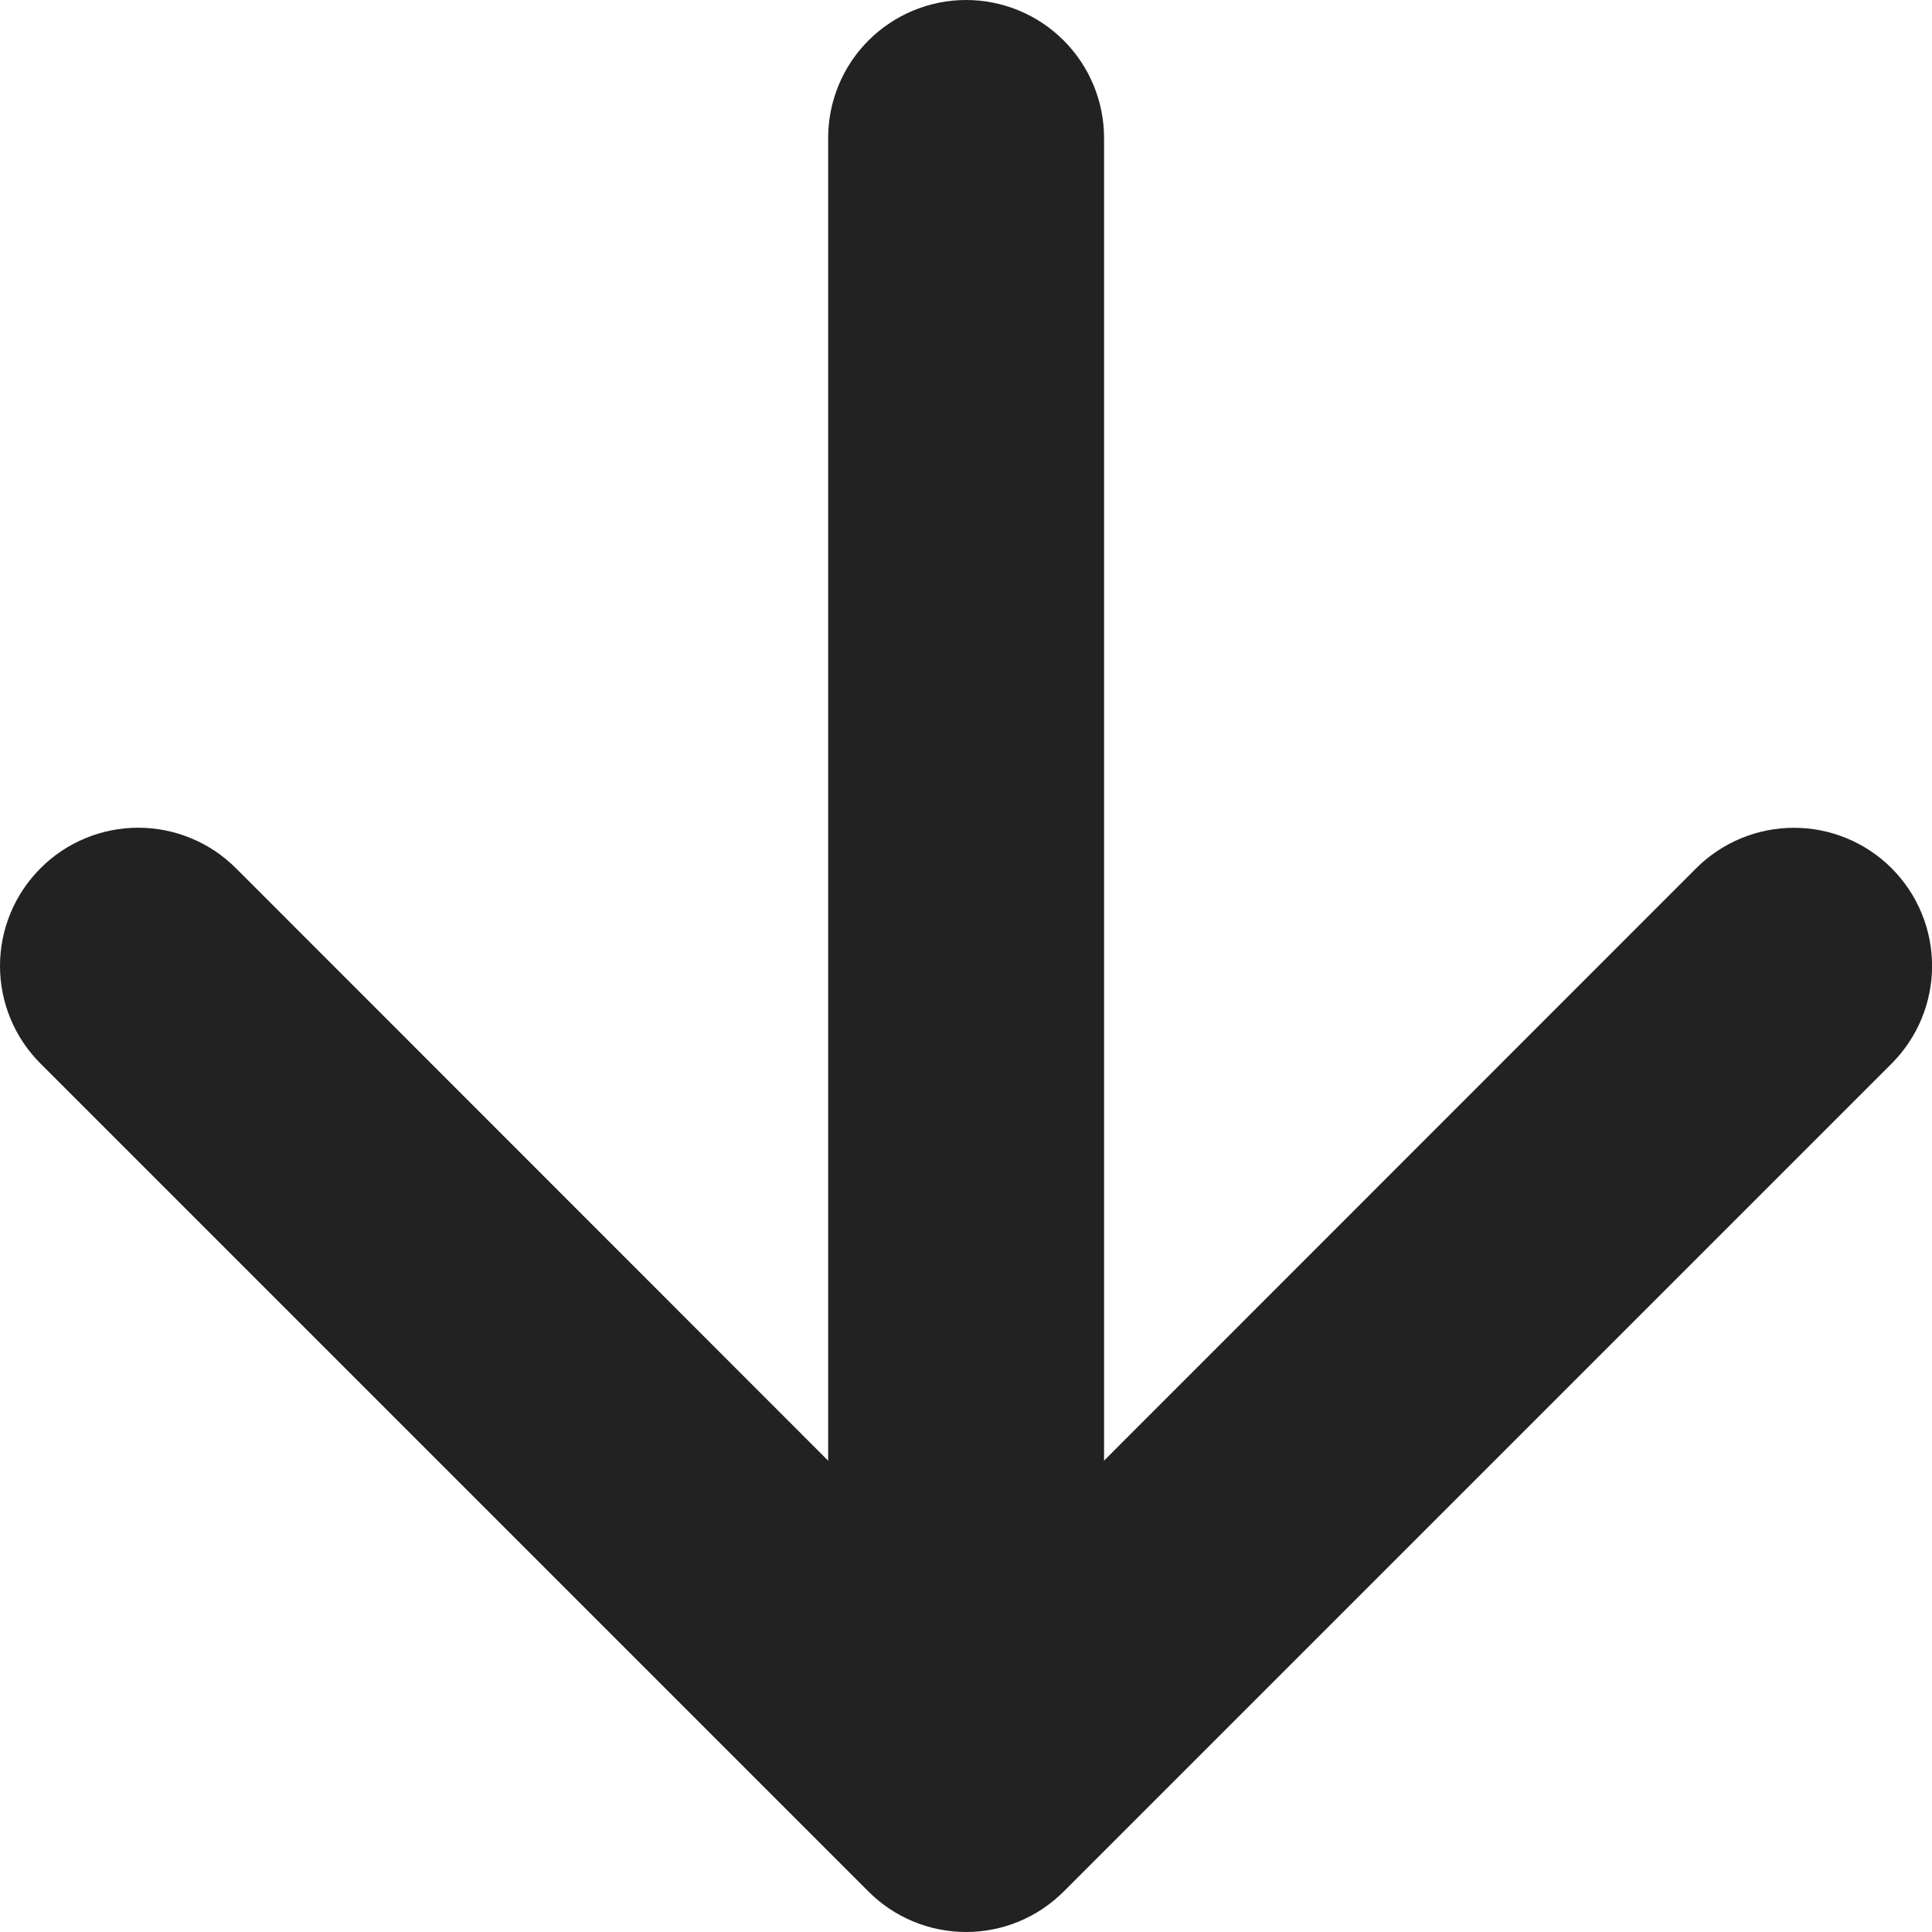 <svg width="26" height="26" viewBox="0 0 26 26" fill="none" xmlns="http://www.w3.org/2000/svg">
<path fill-rule="evenodd" clip-rule="evenodd" d="M0.546 11.684C0.718 11.511 0.923 11.374 1.148 11.281C1.374 11.187 1.616 11.139 1.86 11.139C2.104 11.139 2.346 11.187 2.572 11.281C2.797 11.374 3.002 11.511 3.175 11.684L13.001 21.514L22.827 11.684C23.176 11.336 23.649 11.14 24.142 11.14C24.635 11.14 25.108 11.336 25.456 11.684C25.805 12.033 26.001 12.506 26.001 12.999C26.001 13.492 25.805 13.965 25.456 14.314L14.316 25.454C14.143 25.627 13.938 25.765 13.713 25.858C13.487 25.952 13.245 26 13.001 26C12.757 26 12.515 25.952 12.289 25.858C12.064 25.765 11.859 25.627 11.686 25.454L0.546 14.314C0.373 14.141 0.235 13.936 0.142 13.711C0.048 13.485 0 13.243 0 12.999C0 12.755 0.048 12.513 0.142 12.287C0.235 12.062 0.373 11.857 0.546 11.684Z" fill="#222222"/>
<path fill-rule="evenodd" clip-rule="evenodd" d="M13.001 0C13.494 0 13.966 0.196 14.314 0.544C14.662 0.892 14.858 1.364 14.858 1.857V20.425C14.858 20.917 14.662 21.39 14.314 21.738C13.966 22.086 13.494 22.282 13.001 22.282C12.509 22.282 12.037 22.086 11.688 21.738C11.34 21.39 11.145 20.917 11.145 20.425V1.857C11.145 1.364 11.34 0.892 11.688 0.544C12.037 0.196 12.509 0 13.001 0Z" fill="#222222"/>
</svg>

